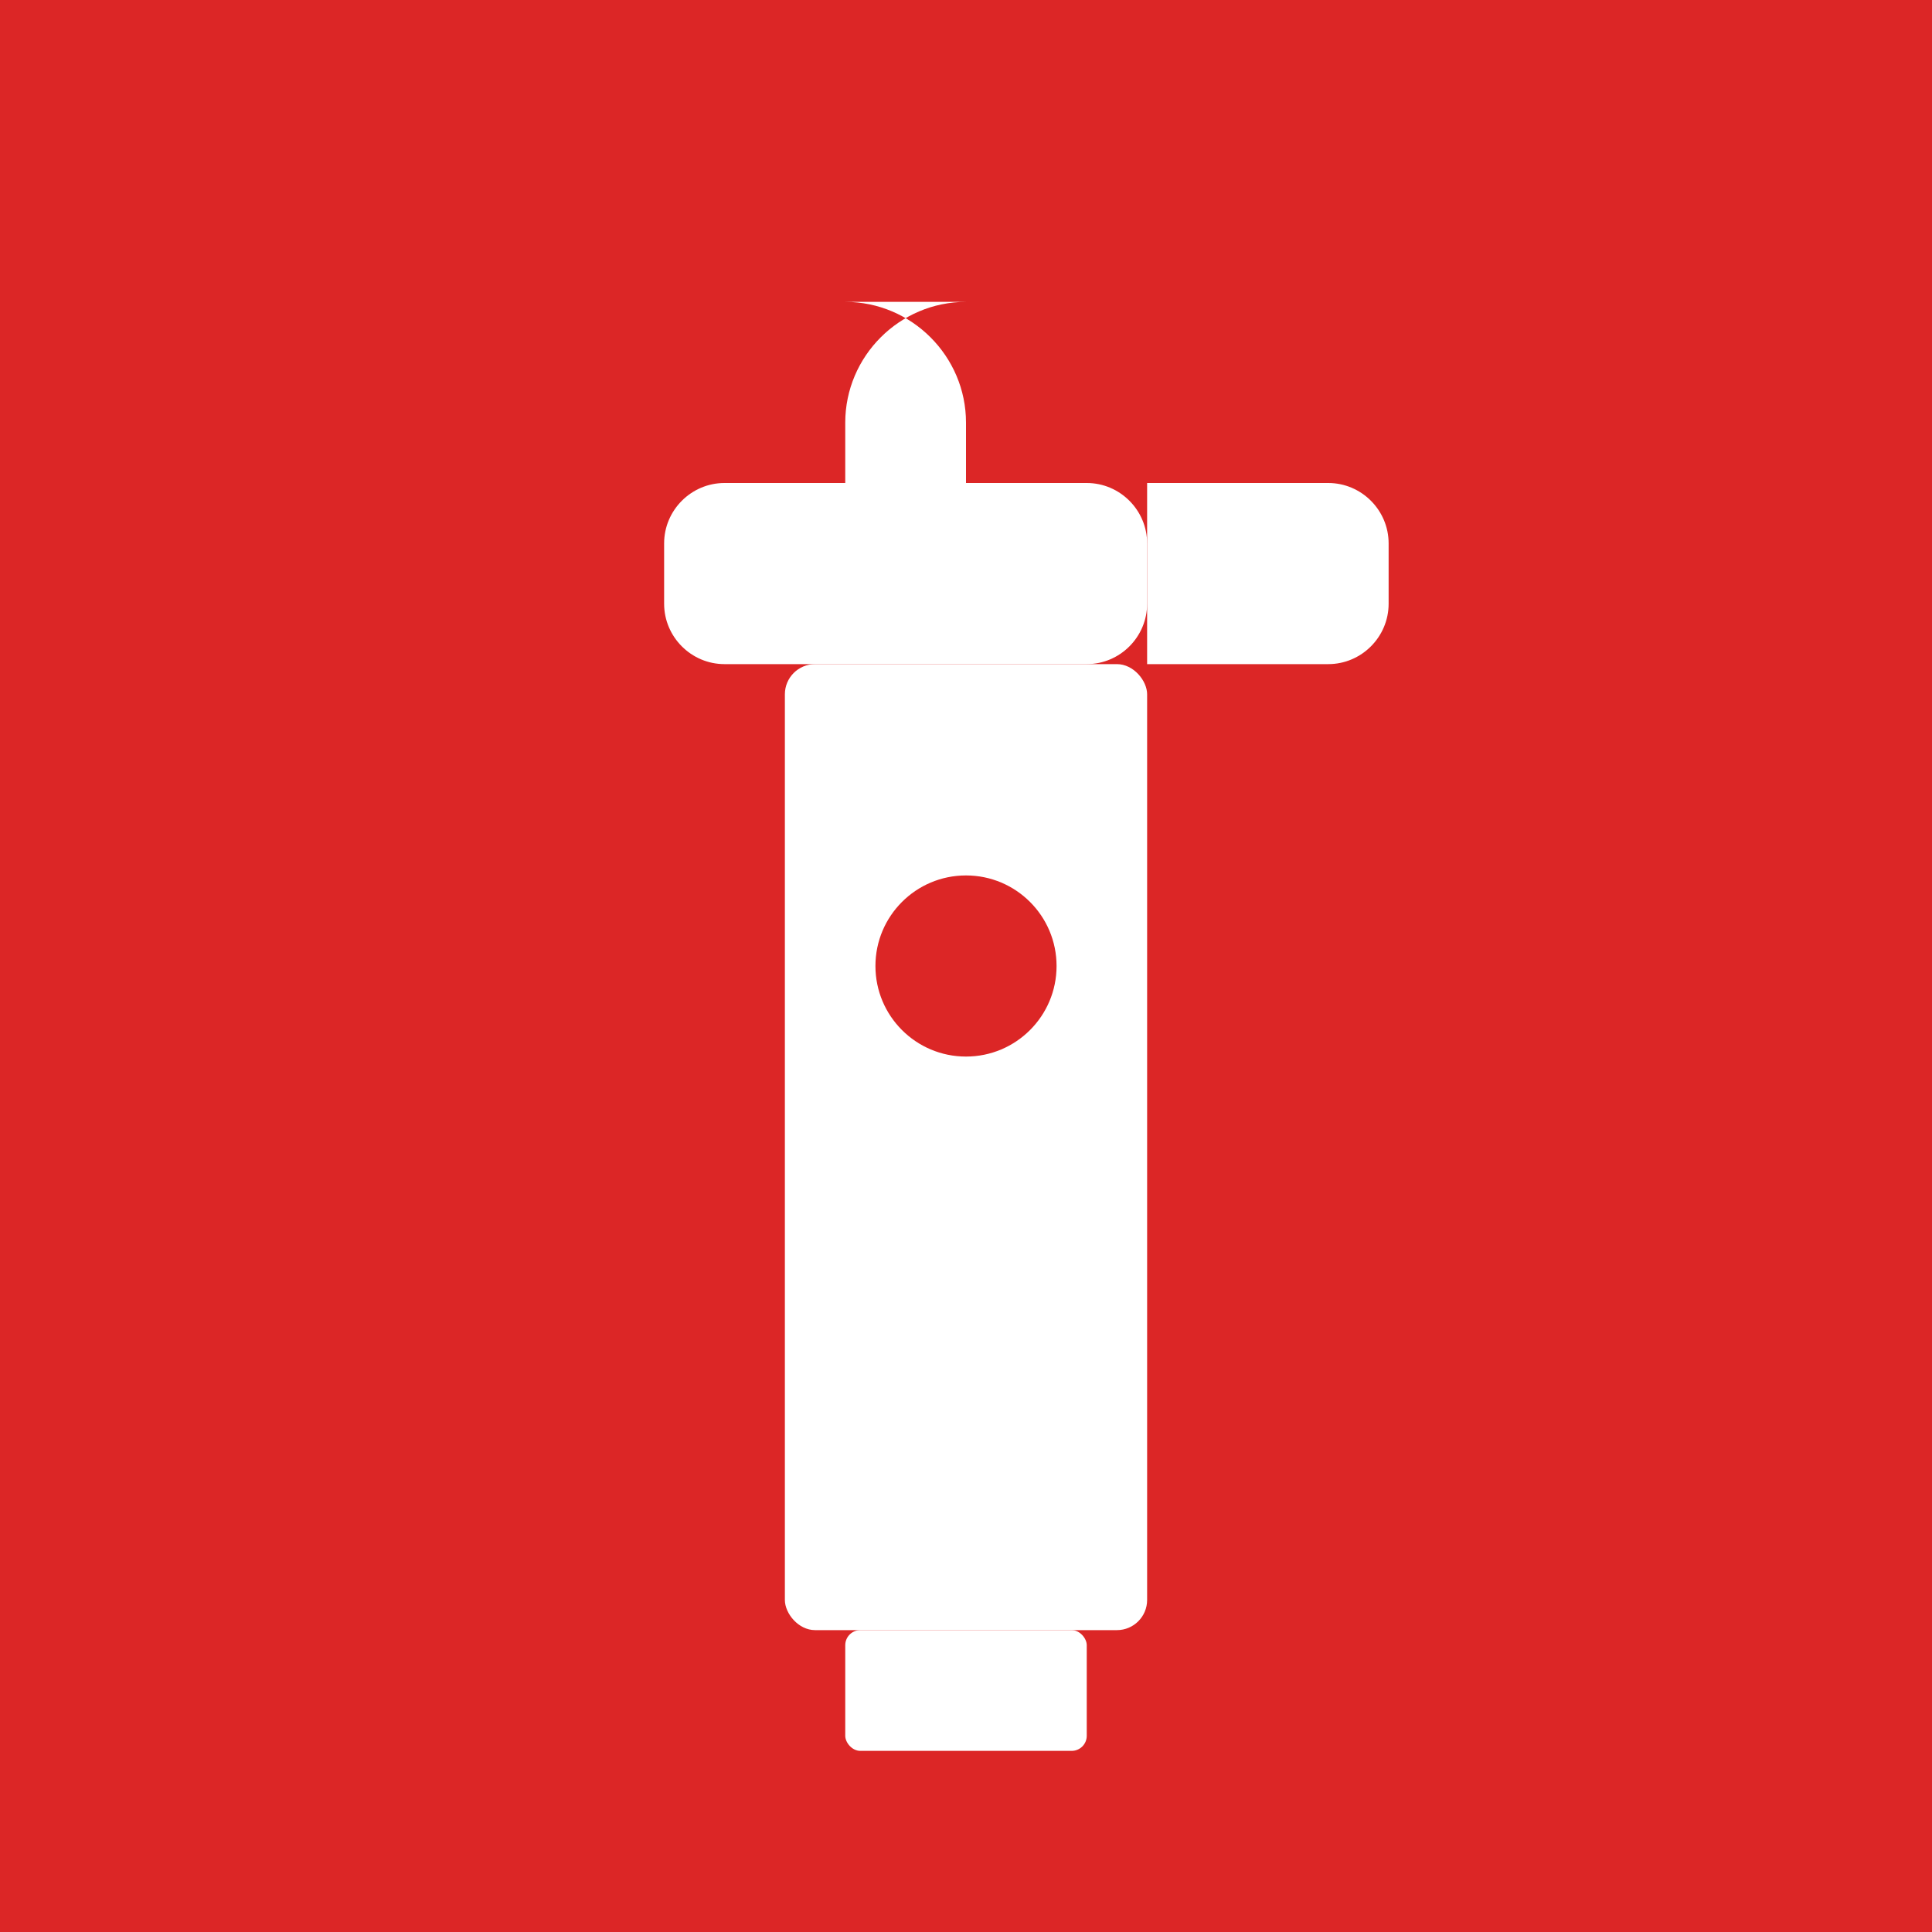 <svg xmlns="http://www.w3.org/2000/svg" viewBox="0 0 256 256">
  <rect width="256" height="256" fill="#DC2626"/>
  <path d="M128 40c-8.8 0-16 7.2-16 16v8h-16c-4.4 0-8 3.6-8 8v8c0 4.4 3.6 8 8 8h48c4.4 0 8-3.6 8-8v-8c0-4.4-3.6-8-8-8h-16v-8c0-8.8-7.2-16-16-16z" fill="#fff"/>
  <rect x="104" y="88" width="48" height="128" rx="4" fill="#fff"/>
  <circle cx="128" cy="128" r="12" fill="#DC2626"/>
  <path d="M152 64h24c4.4 0 8 3.6 8 8v8c0 4.4-3.6 8-8 8h-24v-24z" fill="#fff"/>
  <rect x="112" y="216" width="32" height="16" rx="2" fill="#fff"/>
</svg>